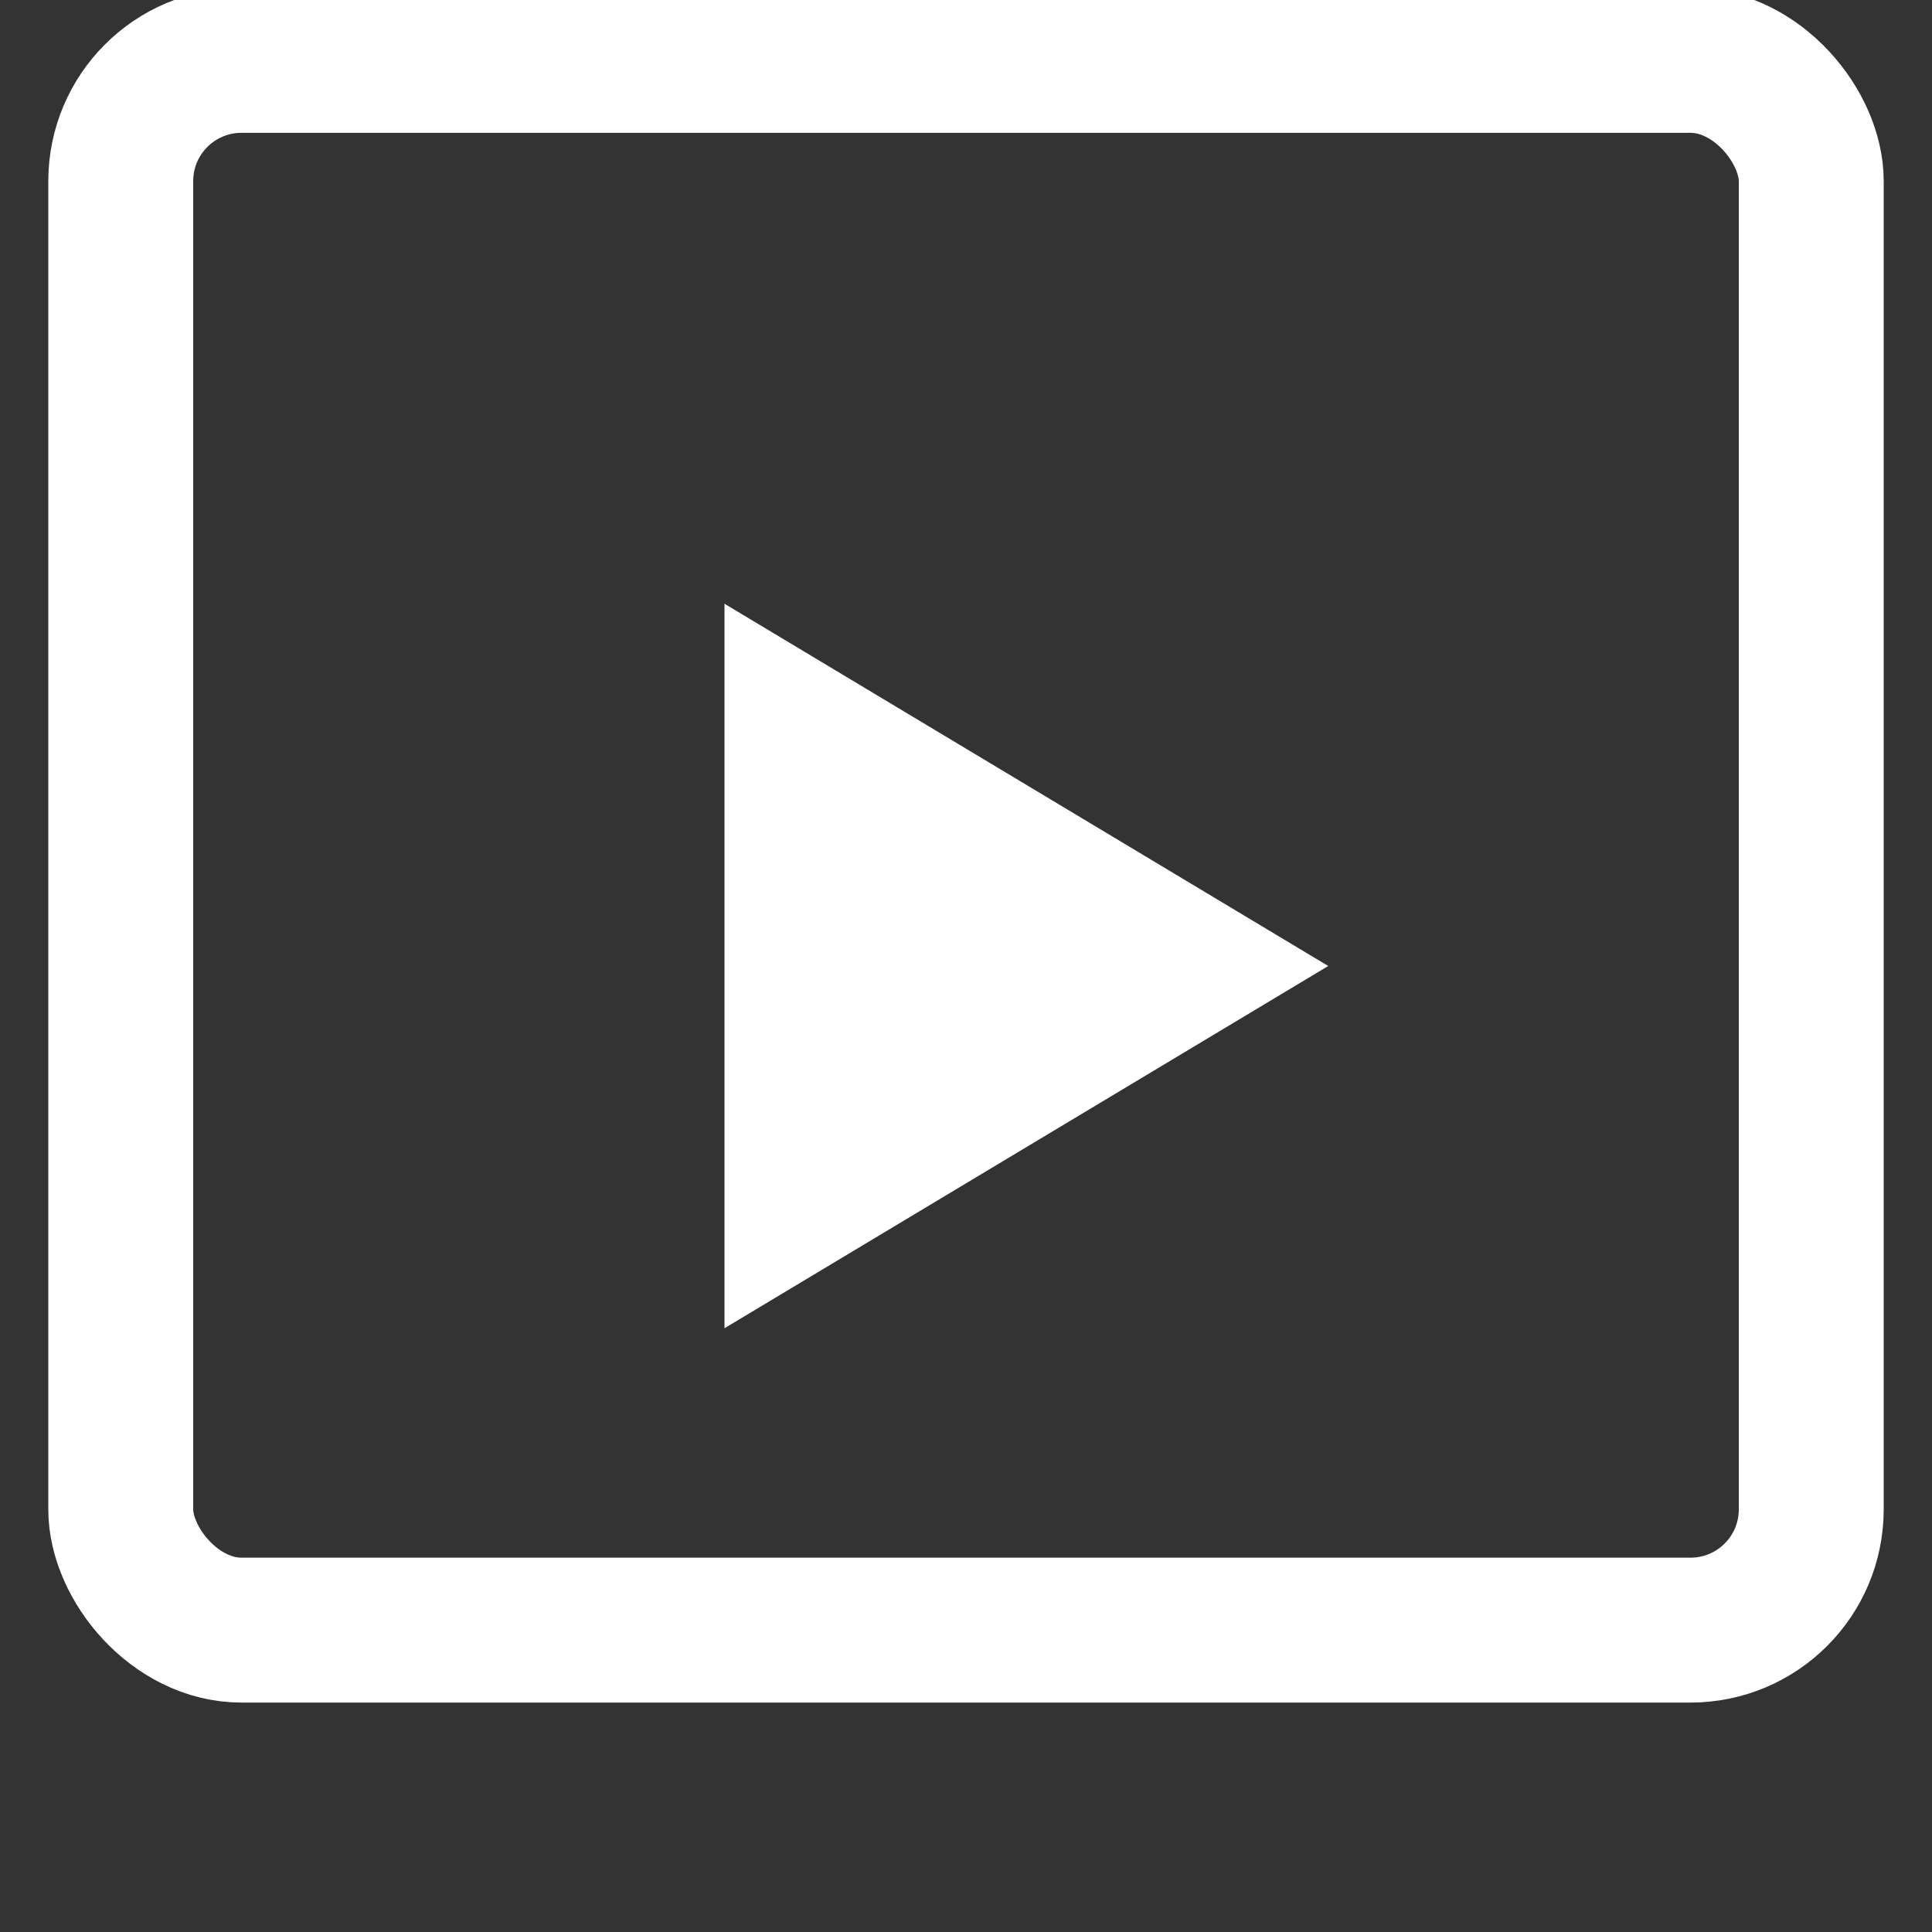 <svg xmlns="http://www.w3.org/2000/svg" viewBox="0 0 16 16" fill="white">
  <rect x="0" y="0" width="16" height="16" fill="#333333" stroke="none"/>
  <rect x="1" y="0.5" width="14" height="13" rx="1" fill="none" stroke="white" stroke-width="1.2"/>
  <polygon points="6,5 6,11 11,8" fill="white"/>
</svg>

